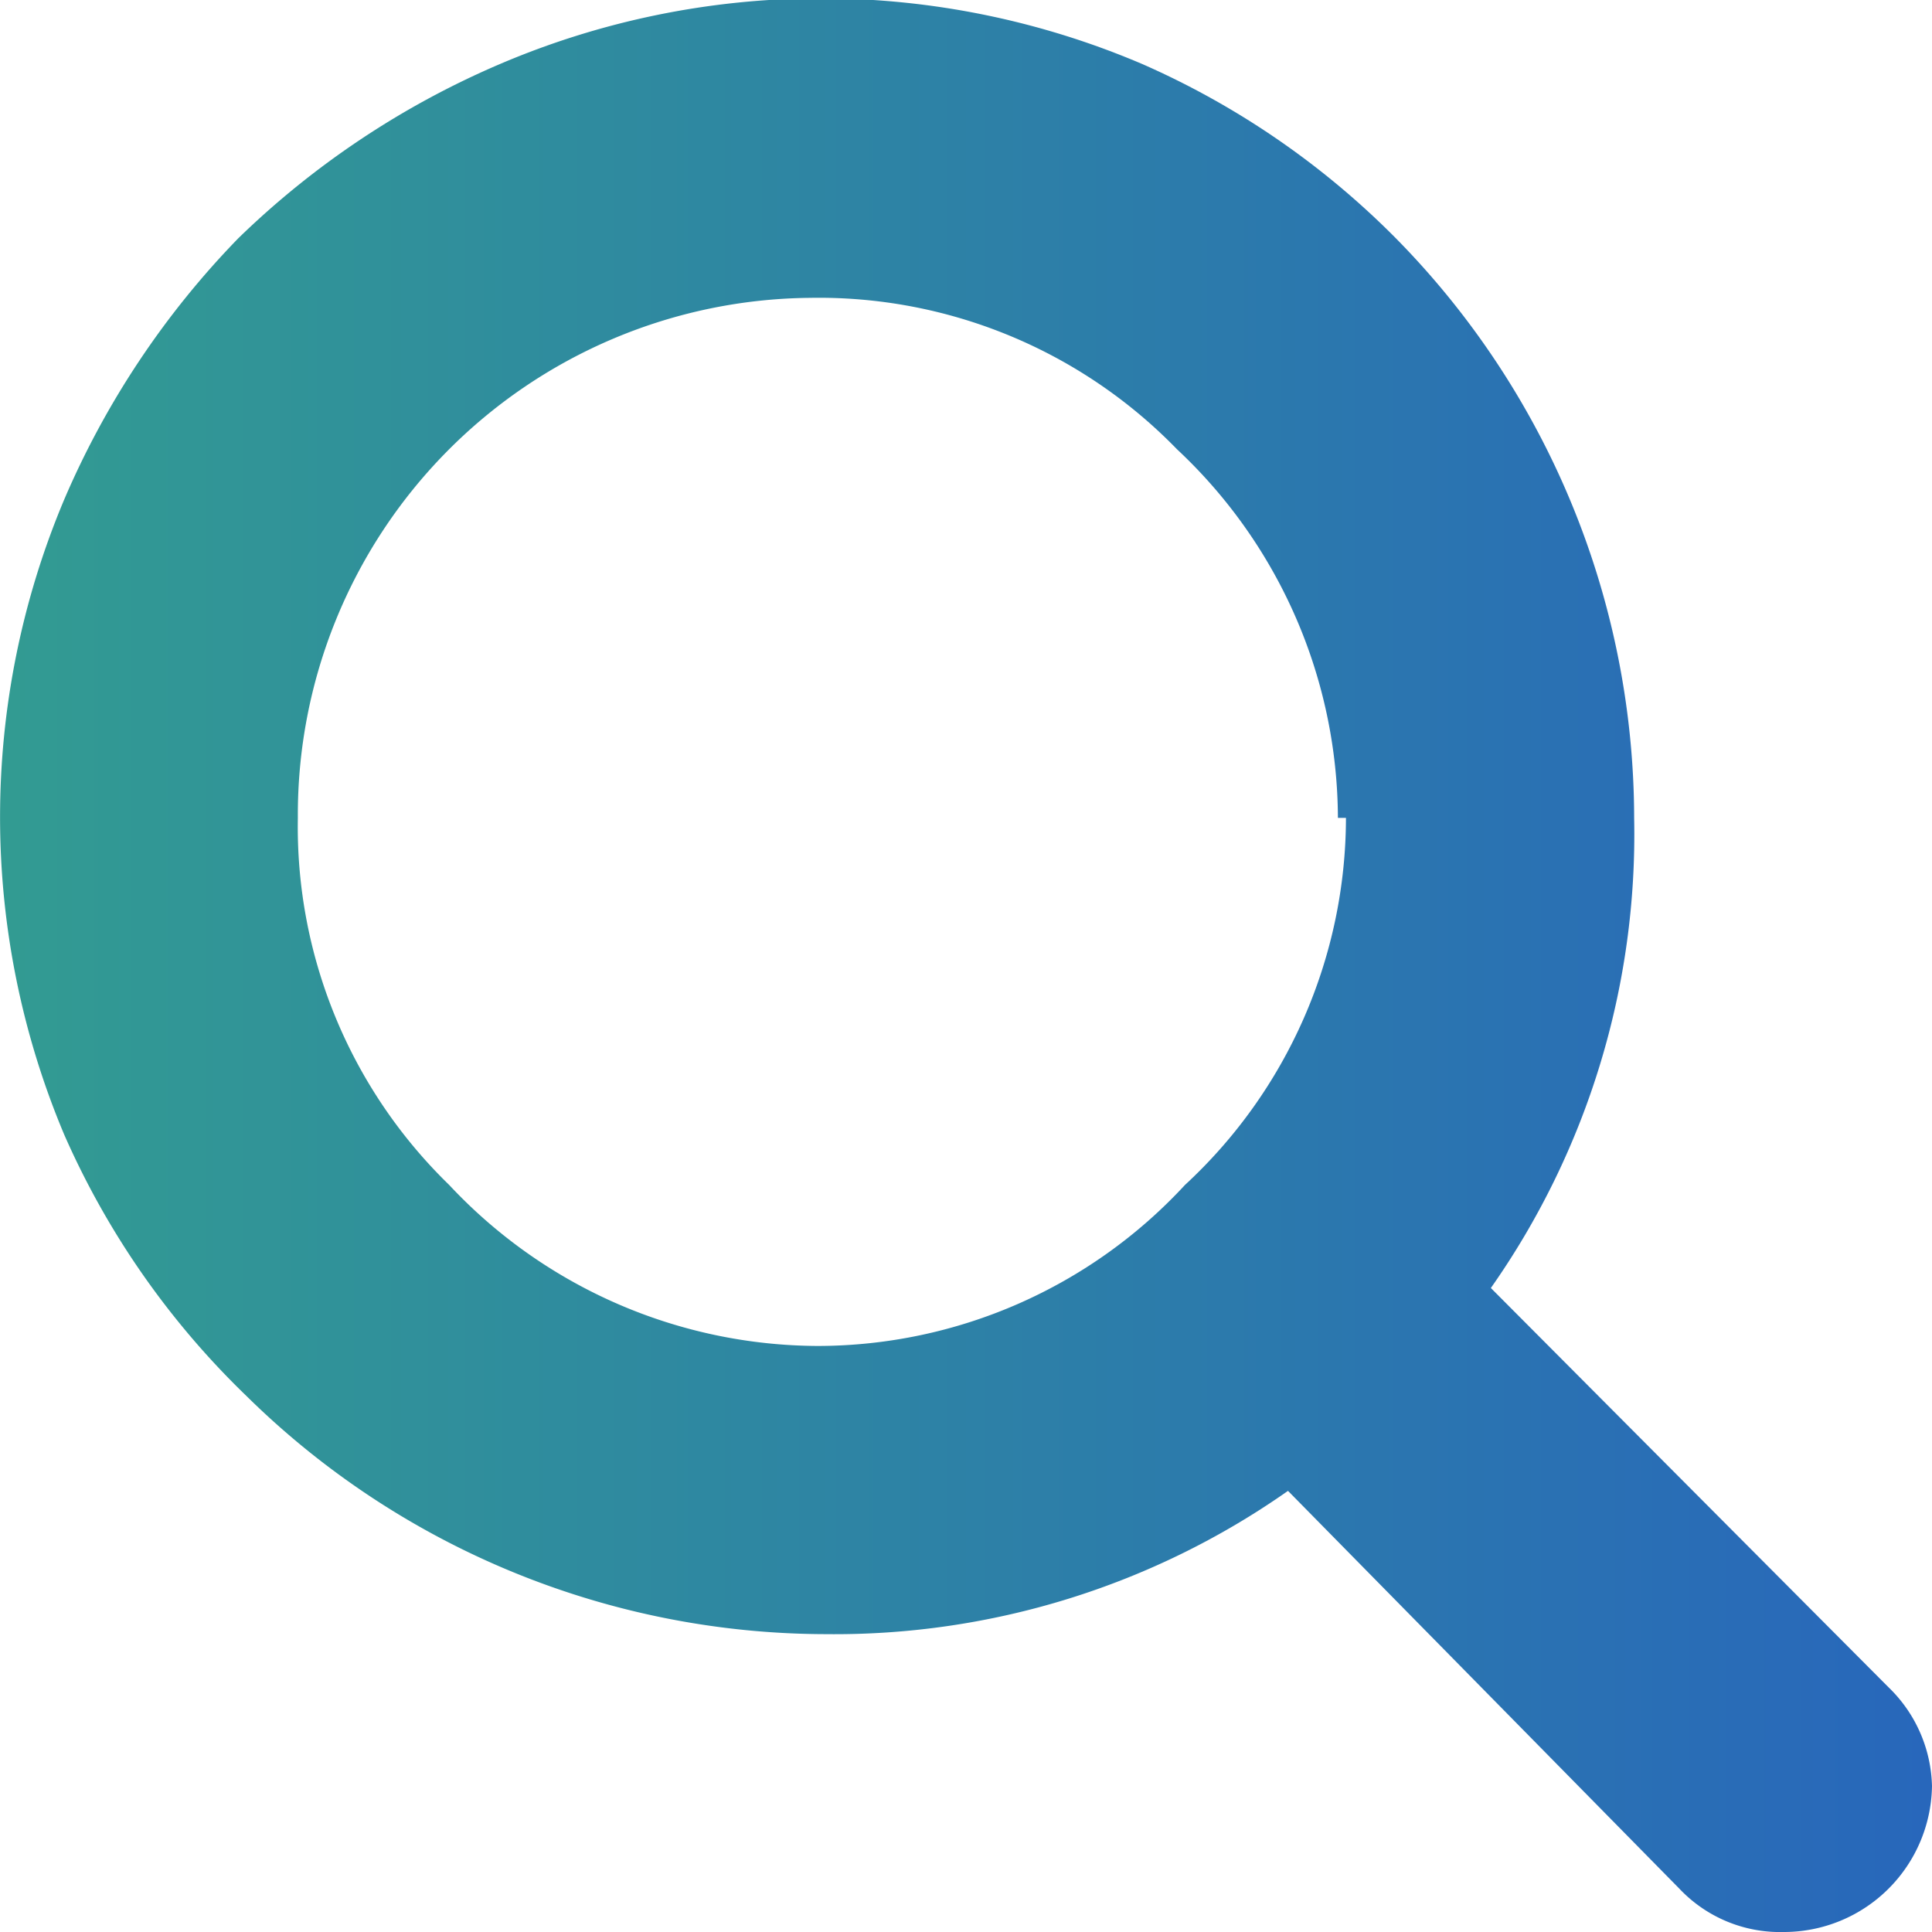 <svg xmlns="http://www.w3.org/2000/svg" xmlns:xlink="http://www.w3.org/1999/xlink" viewBox="0 0 12 12"><defs><style>.cls-1{fill-rule:evenodd;fill:url(#linear-gradient);}</style><linearGradient id="linear-gradient" y1="6" x2="12" y2="6" gradientUnits="userSpaceOnUse"><stop offset="0" stop-color="#329b92"/><stop offset="0" stop-color="#329b92"/><stop offset="1" stop-color="#2867bb"/></linearGradient></defs><g id="Layer_2" data-name="Layer 2"><g id="Home"><path class="cls-1" d="M8.31,5.08a3.15,3.15,0,0,0-1-2.29,3.1,3.1,0,0,0-2.28-.94A3.21,3.21,0,0,0,1.85,5.08a3.1,3.1,0,0,0,.94,2.28,3.15,3.15,0,0,0,2.29,1,3.11,3.11,0,0,0,2.28-1,3.11,3.11,0,0,0,1-2.28Zm3.69,6a.92.92,0,0,1-.92.92.86.86,0,0,1-.65-.27L8,9.26a4.9,4.9,0,0,1-2.87.89,5.14,5.14,0,0,1-3.6-1.48A5.11,5.11,0,0,1,.4,7.05,5.08,5.08,0,0,1,.4,3.1,5.34,5.34,0,0,1,1.48,1.48,5.34,5.34,0,0,1,3.1.4a5.08,5.08,0,0,1,4,0A5.11,5.11,0,0,1,8.67,1.48a5.14,5.14,0,0,1,1.48,3.6A4.9,4.9,0,0,1,9.26,8l2.47,2.48a.88.88,0,0,1,.27.65Z"/></g></g></svg>